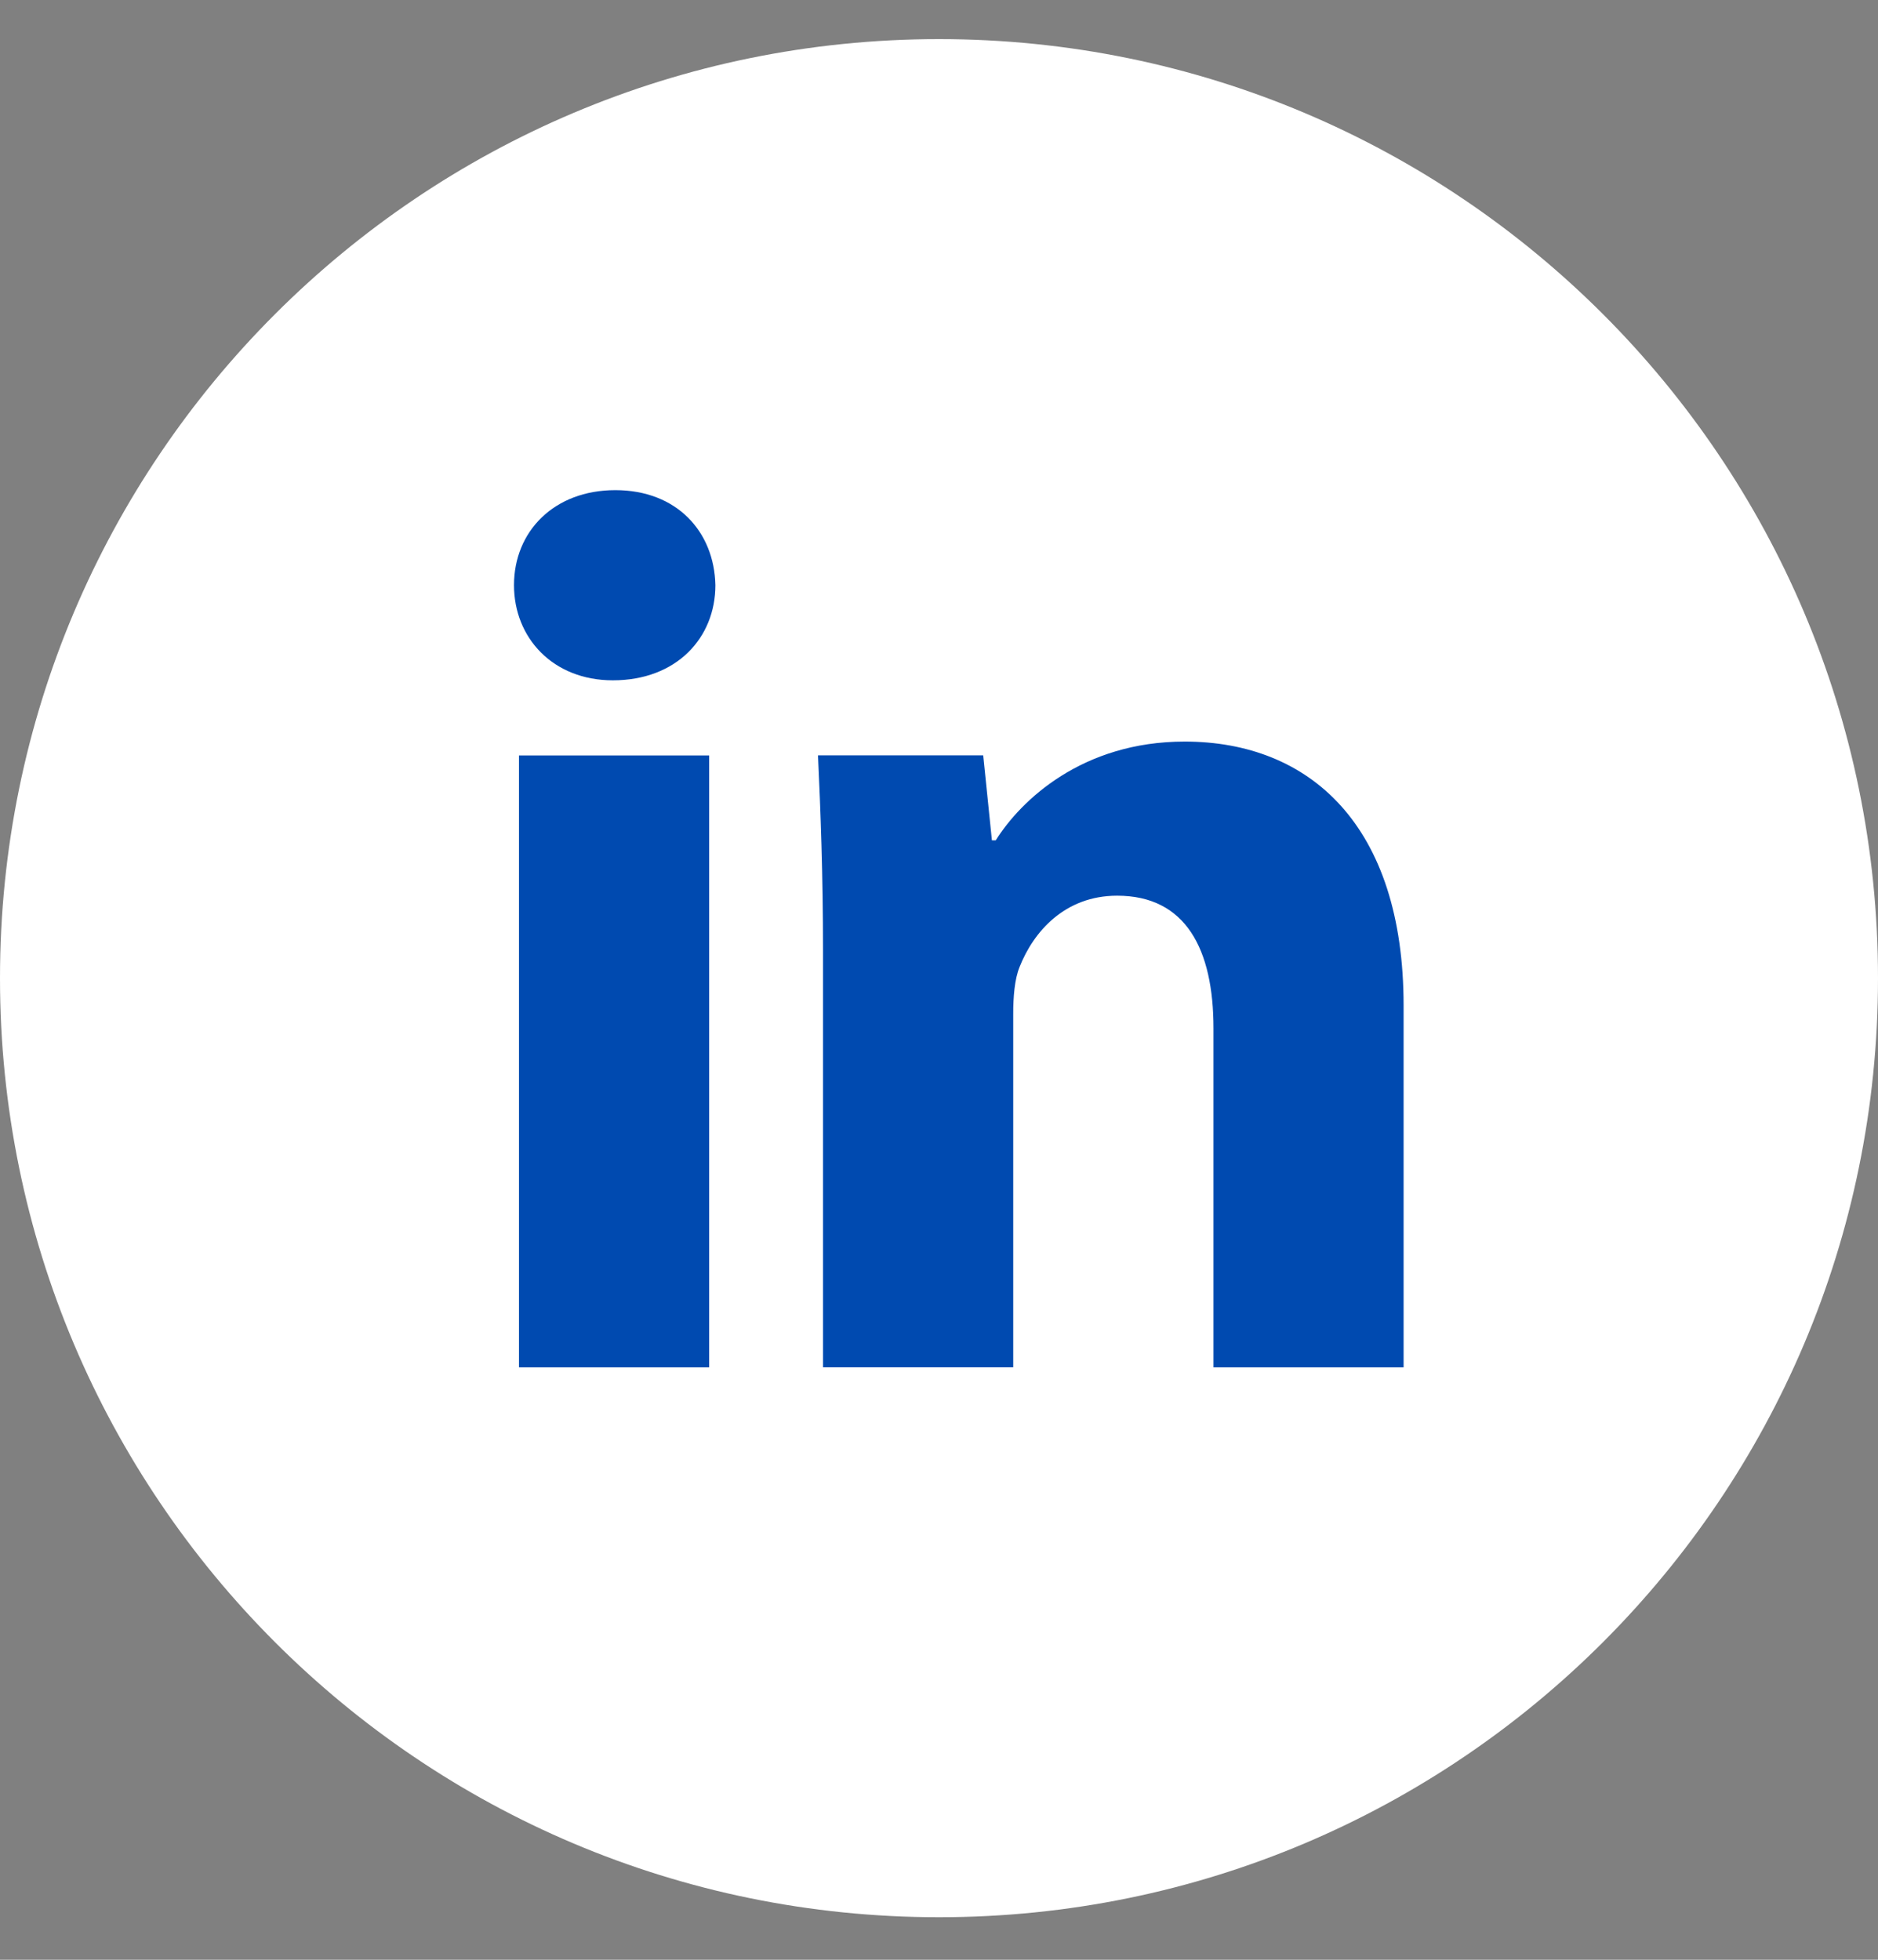 <svg width="46" height="48" viewBox="0 0 46 48" fill="none" xmlns="http://www.w3.org/2000/svg">
<rect x="0" y="0" width="46" height="48" fill="#808080" stroke="none"/>
<circle cx="22.84" cy="23.798" r="17.09" fill="#004AB0"/>
<path d="M23 0.958C10.297 0.958 0 11.255 0 23.958C0 36.661 10.297 46.958 23 46.958C35.703 46.958 46 36.661 46 23.958C46 11.255 35.703 0.958 23 0.958ZM17.37 33.491H12.712V18.503H17.37V33.491ZM15.012 16.663C13.541 16.663 12.59 15.62 12.59 14.332C12.59 13.016 13.57 12.005 15.072 12.005C16.574 12.005 17.494 13.016 17.523 14.332C17.523 15.62 16.574 16.663 15.012 16.663ZM34.38 33.491H29.723V25.185C29.723 23.251 29.047 21.938 27.363 21.938C26.076 21.938 25.312 22.827 24.974 23.683C24.85 23.987 24.818 24.418 24.818 24.847V33.489H20.159V23.282C20.159 21.411 20.099 19.847 20.036 18.5H24.083L24.296 20.582H24.39C25.003 19.605 26.505 18.163 29.018 18.163C32.083 18.163 34.38 20.216 34.38 24.629V33.491Z" fill="white"/>
</svg>
